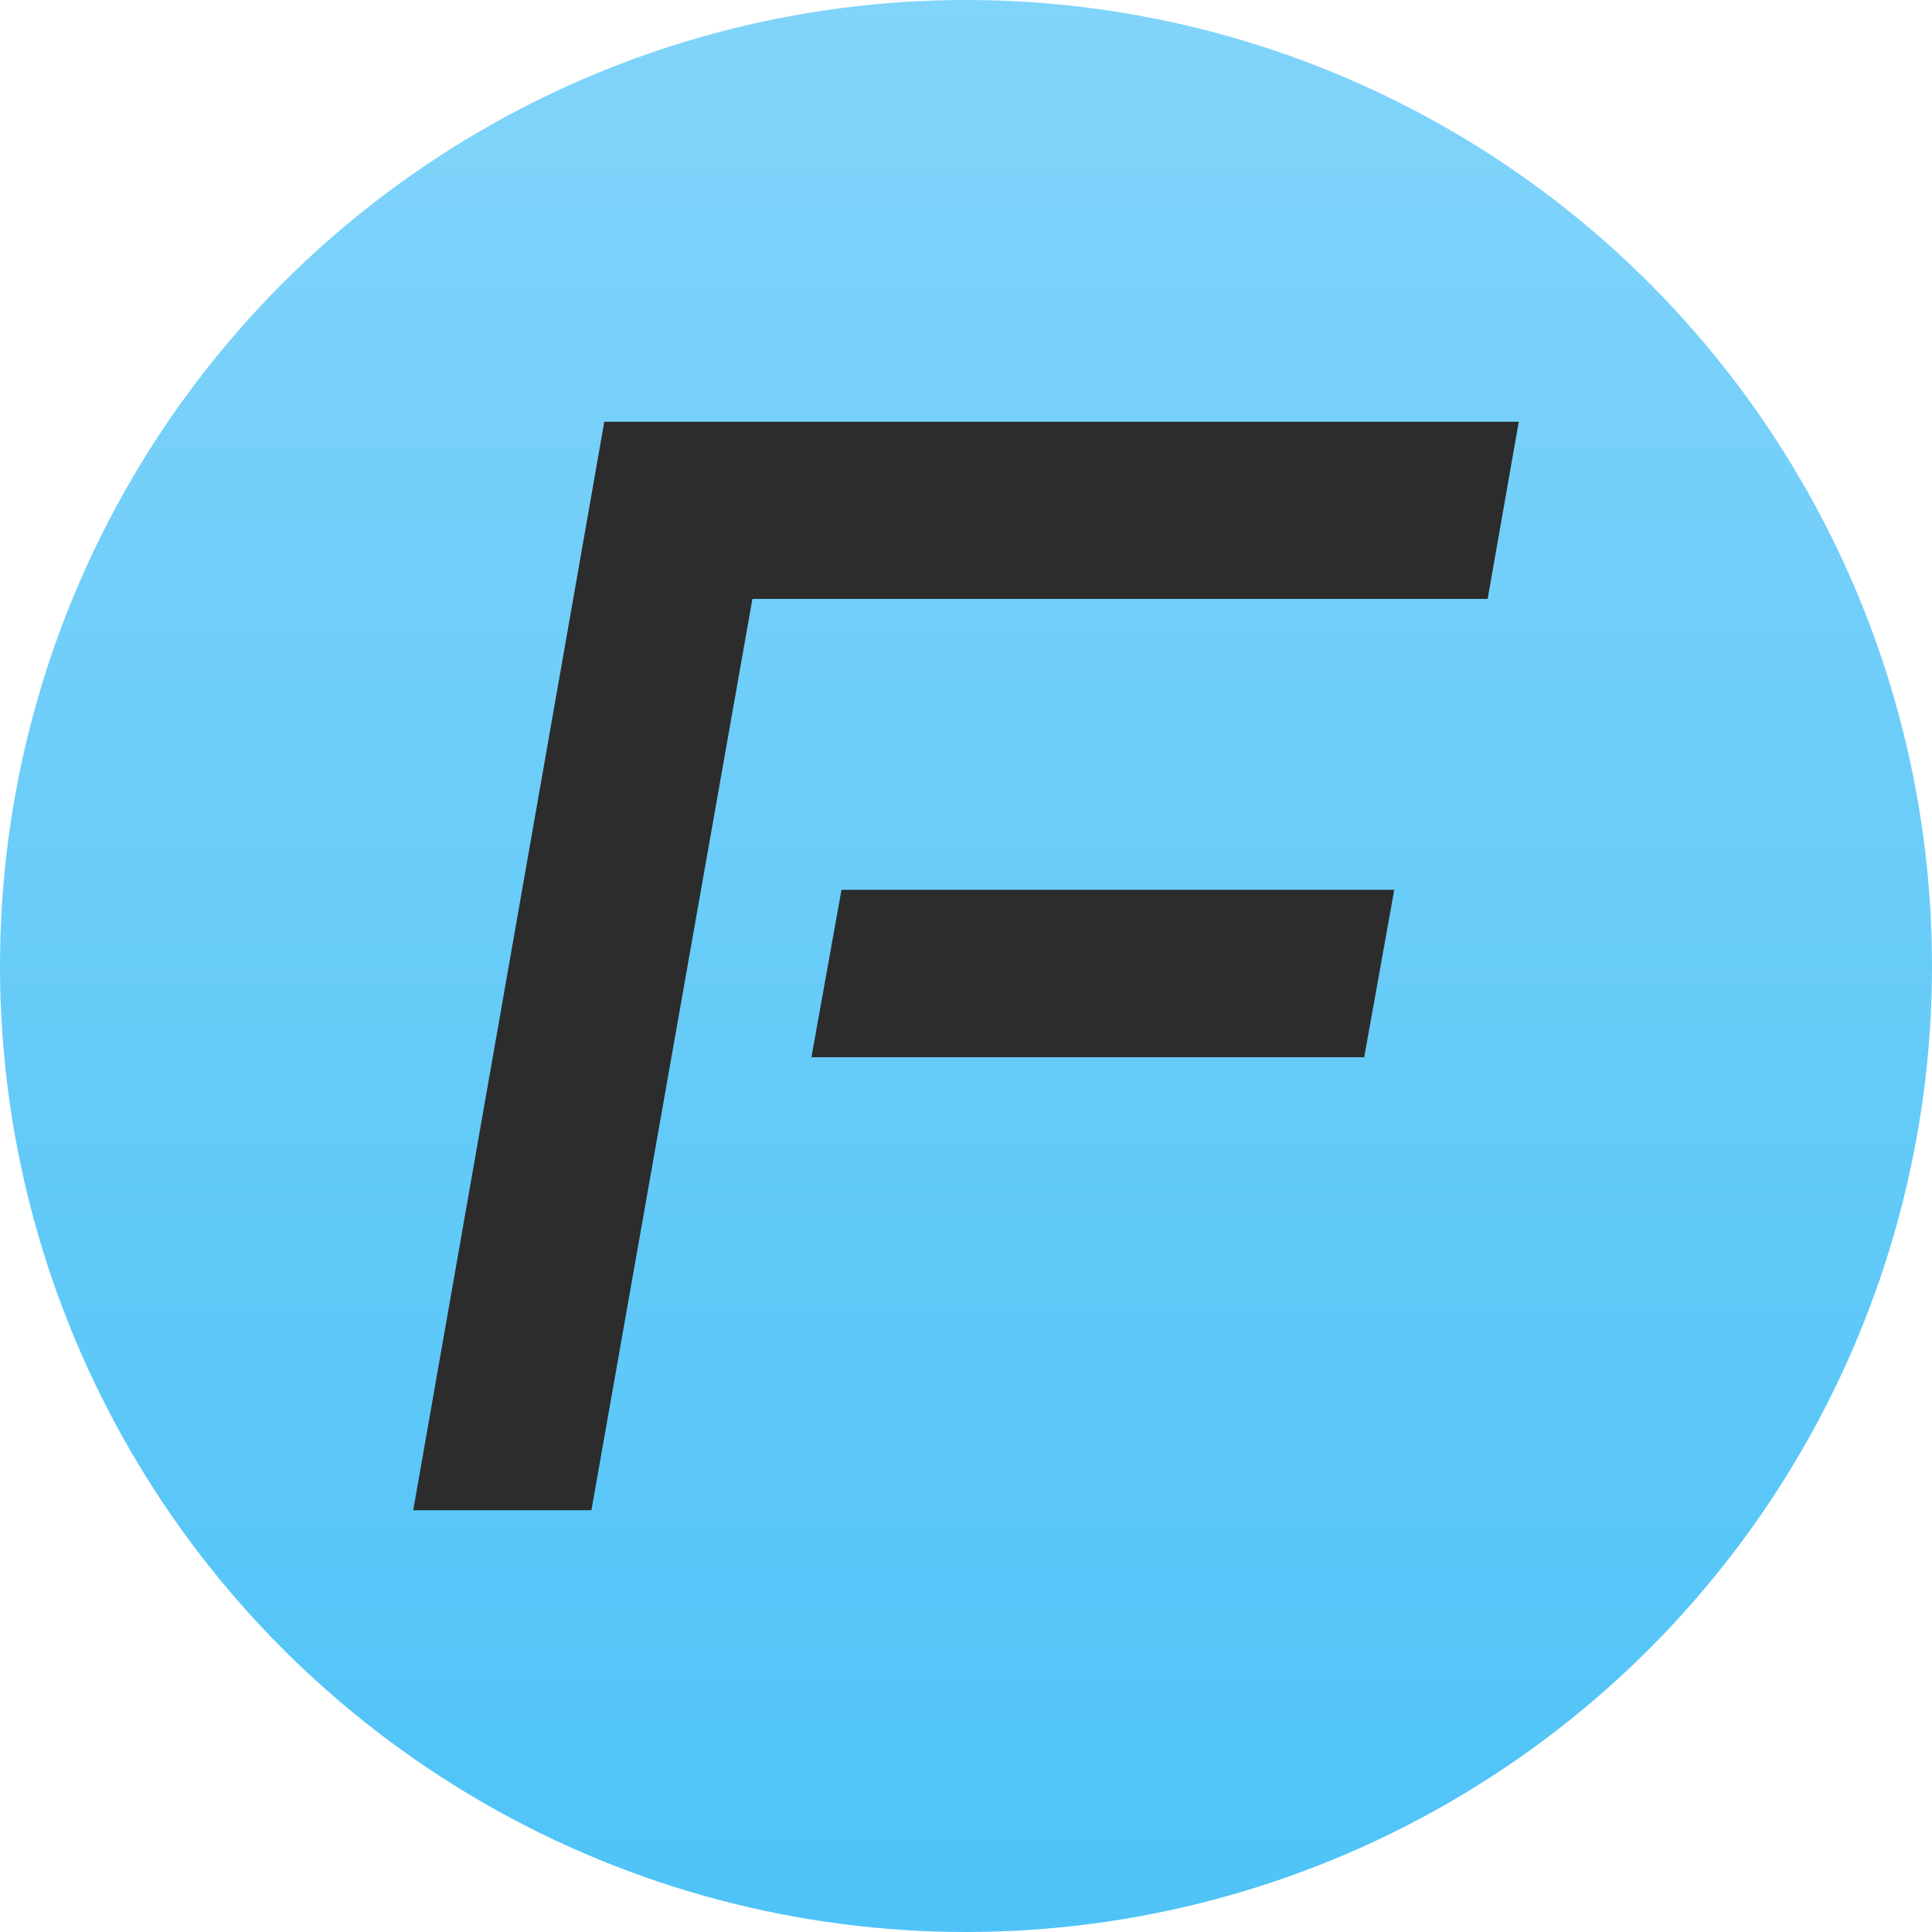 <?xml version="1.0" encoding="UTF-8"?>
<svg id="svg" xmlns="http://www.w3.org/2000/svg" xmlns:xlink="http://www.w3.org/1999/xlink" version="1.1" viewBox="0 0 180 180">
  <!-- Generator: Adobe Illustrator 29.5.1, SVG Export Plug-In . SVG Version: 2.1.0 Build 141)  -->
  <defs>
    <style>
      .st0 {
        fill: #2c2c2c;
      }

      .st1 {
        fill: url(#linear-gradient);
      }
    </style>
    <linearGradient id="linear-gradient" x1="90" y1="182" x2="90" y2="2" gradientTransform="translate(0 182) scale(1 -1)" gradientUnits="userSpaceOnUse">
      <stop offset="0" stop-color="#81d4fa"/>
      <stop offset="1" stop-color="#4fc3f7"/>
    </linearGradient>
  </defs>
  <circle class="st1" cx="90" cy="90" r="90"/>
  <polygon class="st0" points="56.3 39.3 38.5 140.7 55.1 140.7 70.1 55.8 138.6 55.8 141.5 39.3 56.3 39.3"/>
  <polygon class="st0" points="75.6 98.5 127.1 98.5 129.9 82.9 78.4 82.9 75.6 98.5"/>
</svg>